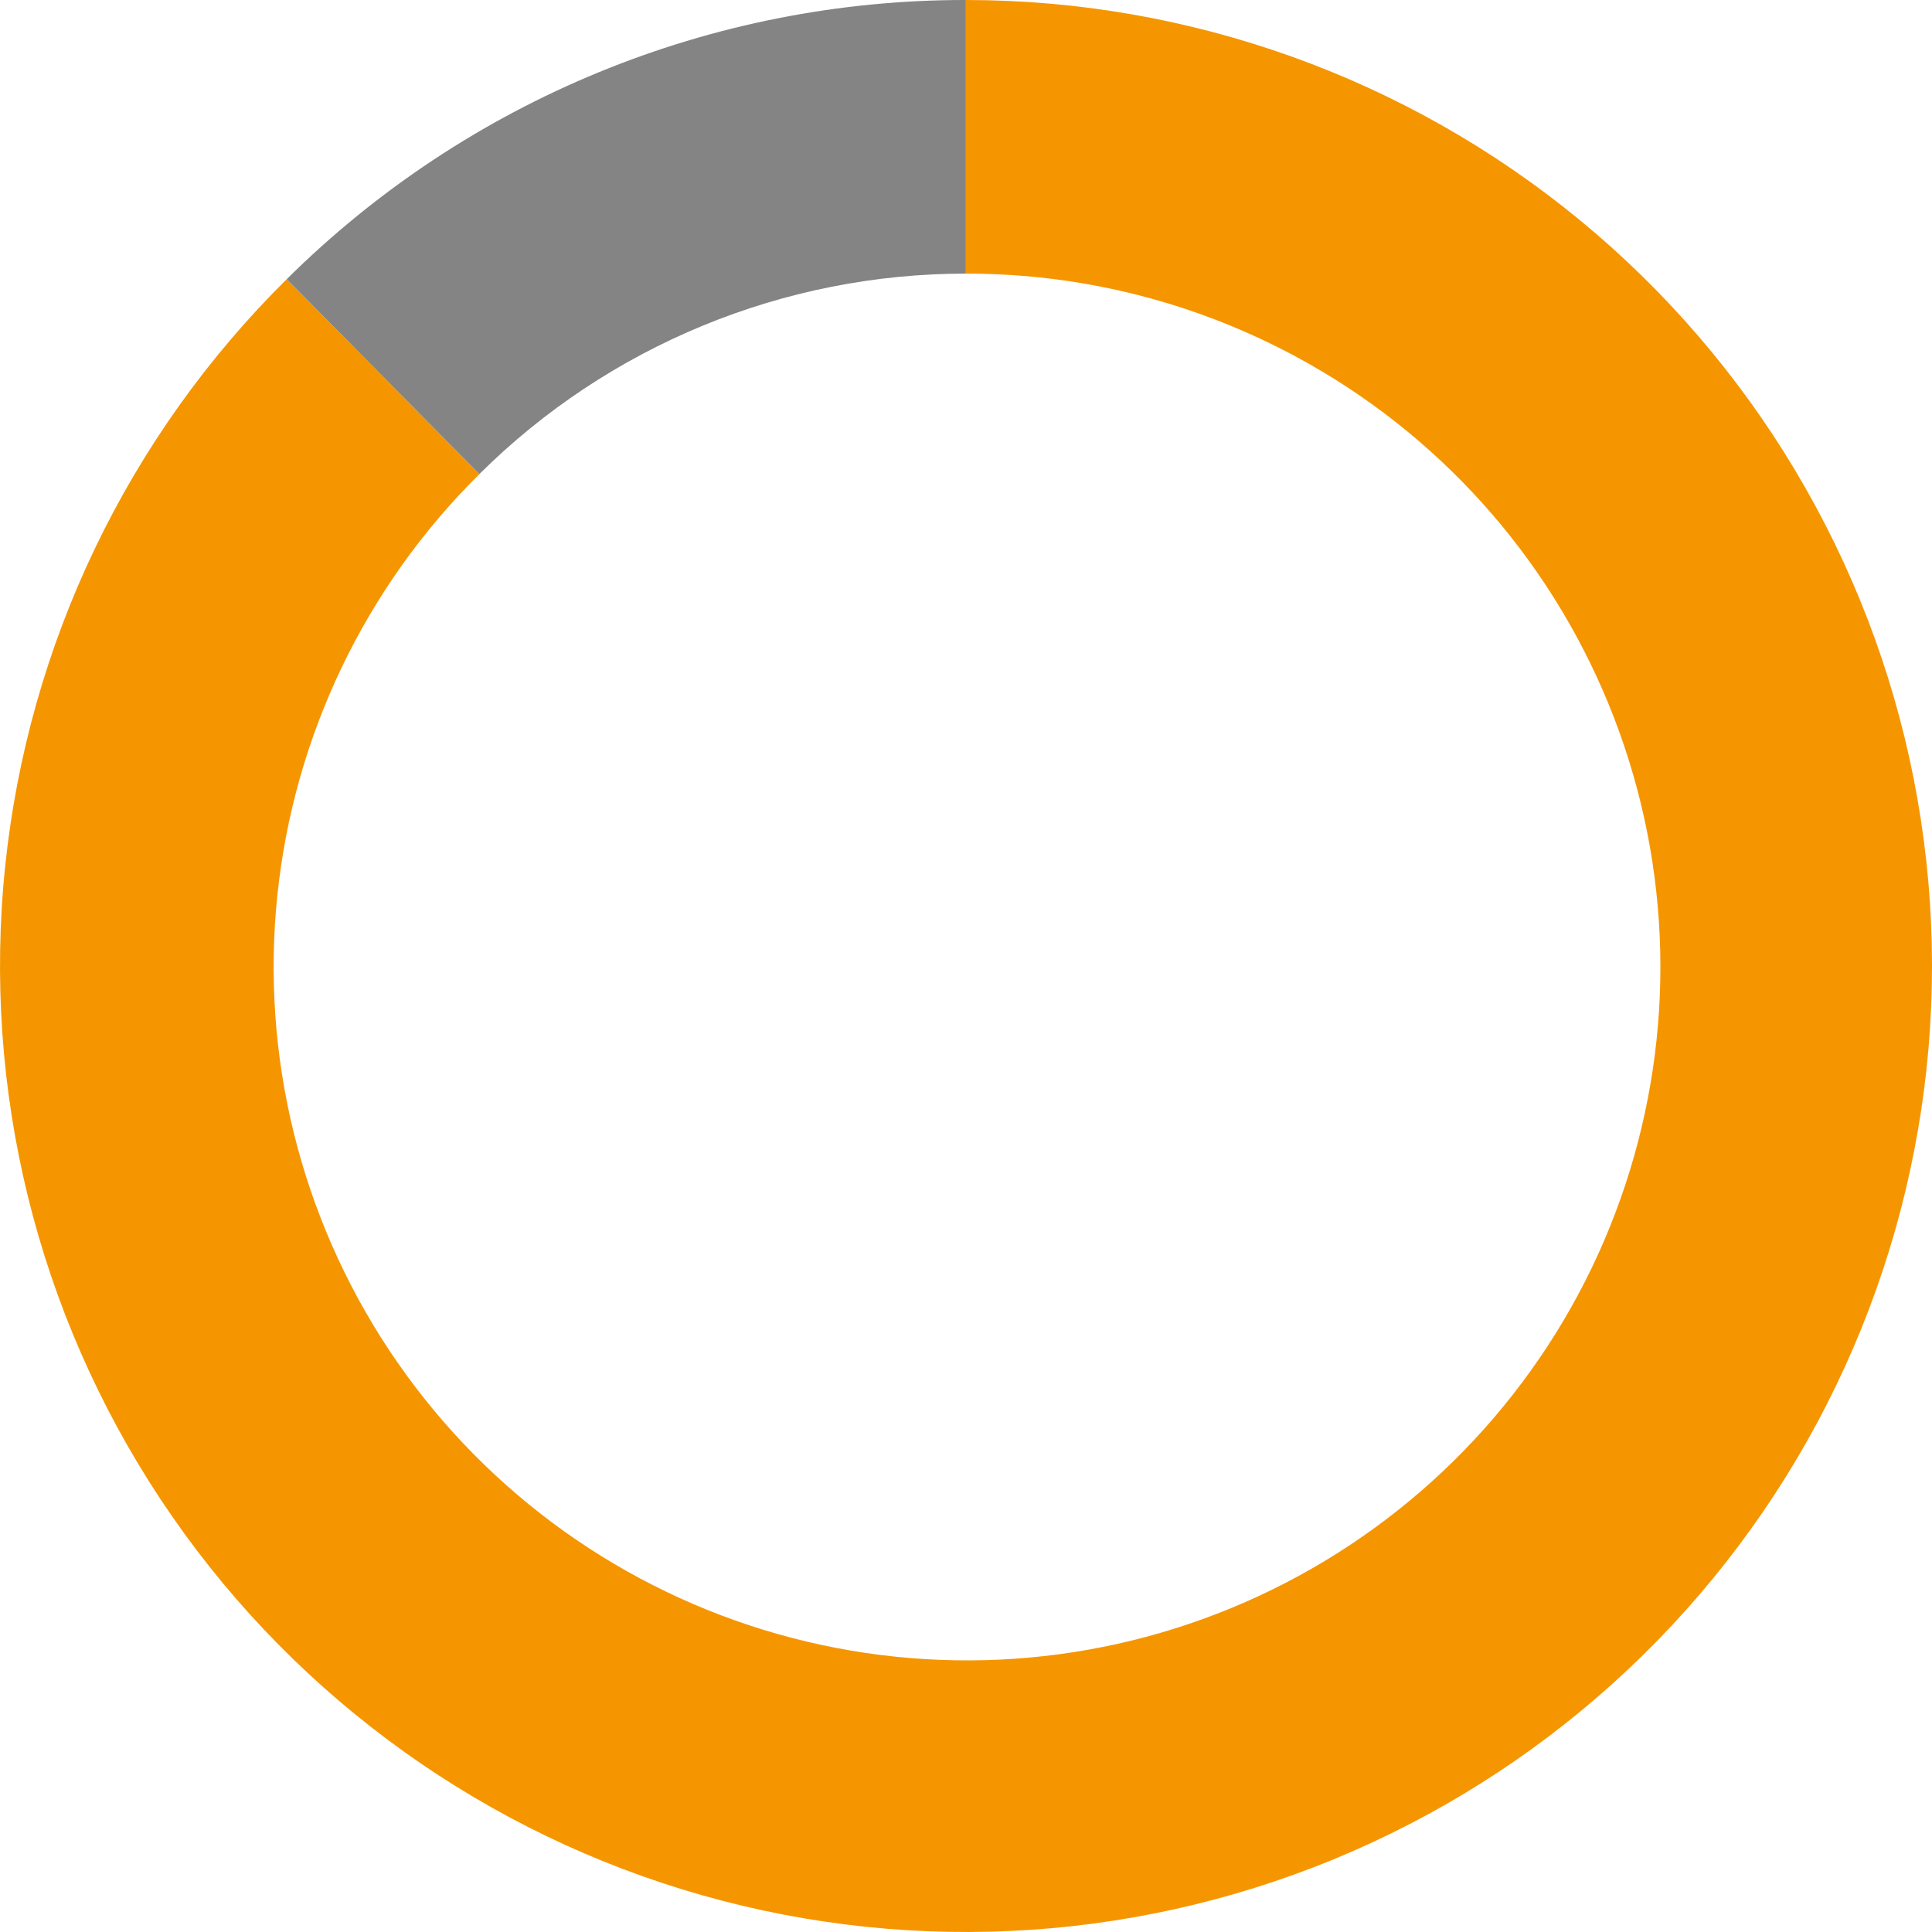 <svg width="32" height="32" viewBox="0 0 32 32" fill="none" xmlns="http://www.w3.org/2000/svg">
<path d="M15.999 6.09201e-08V4.532C18.659 4.528 21.238 5.448 23.296 7.134C25.354 8.82 26.762 11.169 27.281 13.778C27.8 16.387 27.396 19.096 26.14 21.441C24.883 23.786 22.851 25.622 20.392 26.635C17.932 27.649 15.196 27.777 12.652 26.997C10.109 26.218 7.915 24.579 6.445 22.362C4.975 20.144 4.32 17.485 4.593 14.839C4.866 12.192 6.049 9.723 7.941 7.852L4.749 4.624C2.115 7.229 0.466 10.669 0.085 14.355C-0.296 18.041 0.614 21.744 2.66 24.834C4.706 27.924 7.761 30.207 11.303 31.295C14.845 32.383 18.655 32.207 22.082 30.799C25.51 29.39 28.342 26.835 30.095 23.571C31.849 20.306 32.415 16.535 31.697 12.899C30.979 9.264 29.021 5.991 26.158 3.638C23.295 1.286 19.704 -0 15.999 6.09201e-08Z" fill="#F59600"/>
<path d="M15.998 4.532V1.11898e-05C11.785 -0.005 7.741 1.657 4.749 4.624L7.94 7.852C10.082 5.725 12.979 4.531 15.998 4.532Z" fill="#848484"/>
</svg>
